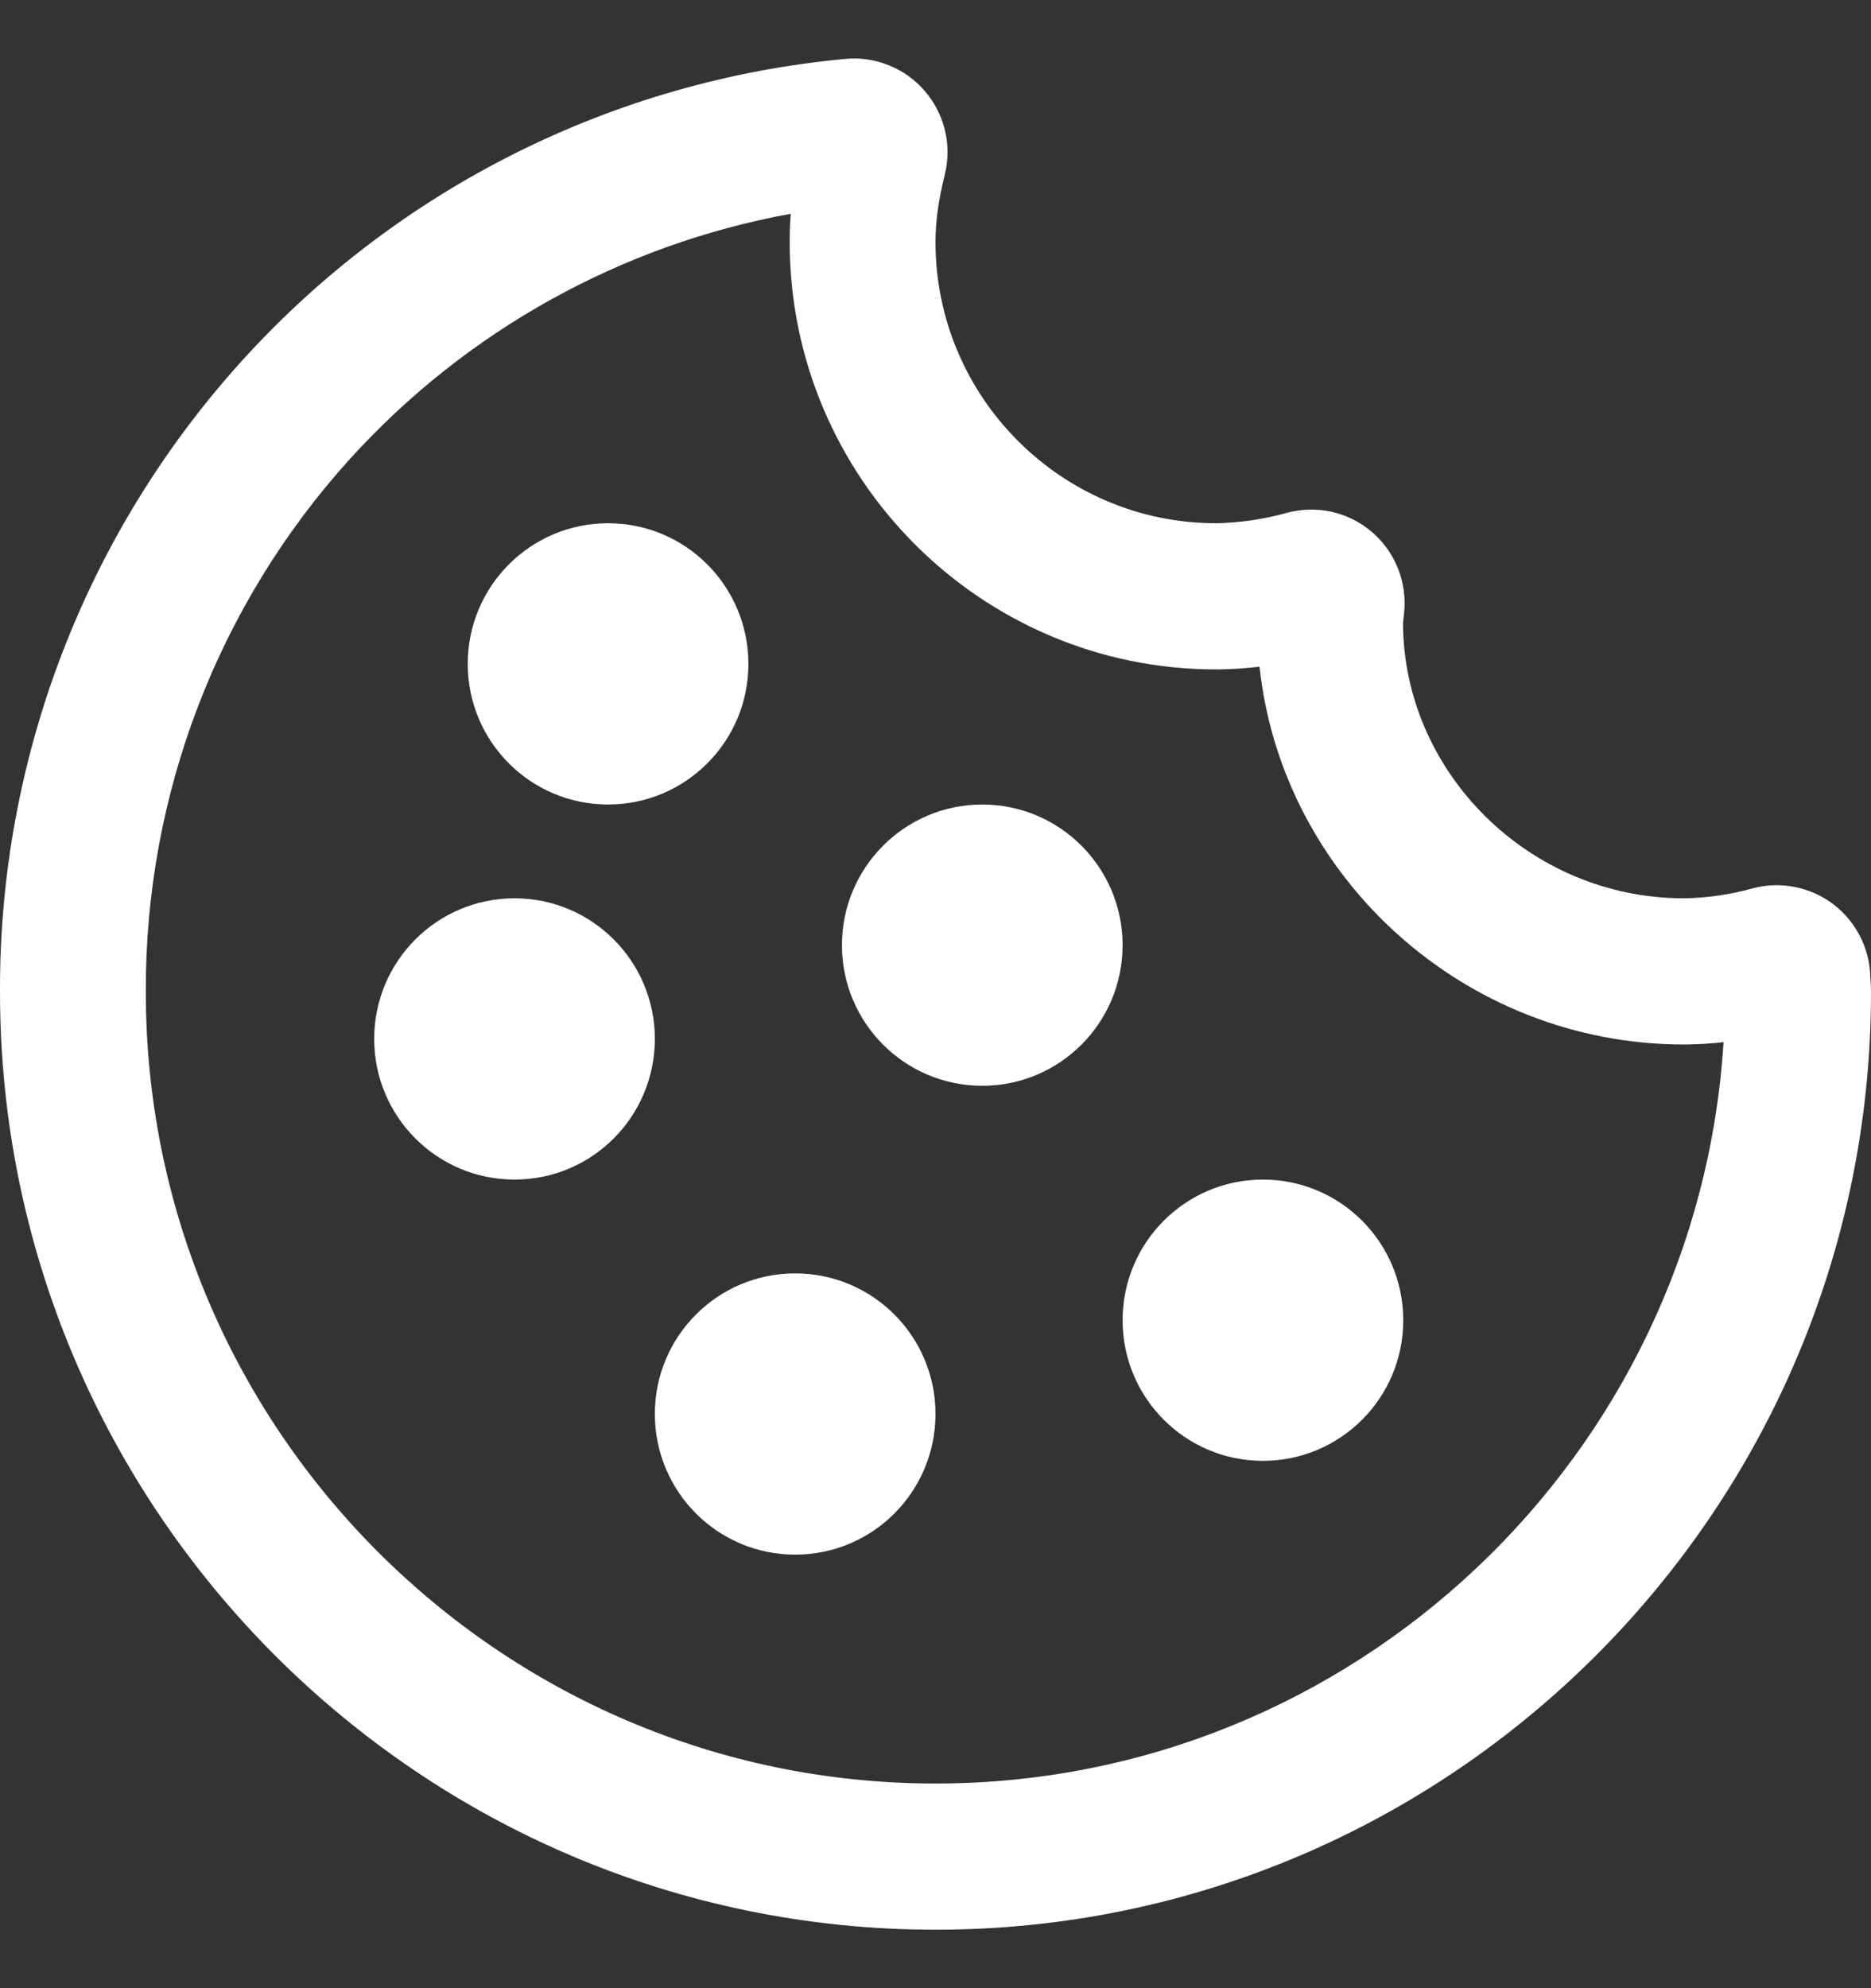 <svg width="16" height="17" viewBox="0 0 16 17" fill="none" xmlns="http://www.w3.org/2000/svg">
    <rect x="0" y="0" width="16" height="17" fill="#333333" stroke="none"/>
    <path d="M8.4 9.284C9.063 9.284 9.6 8.746 9.6 8.082C9.6 7.418 9.063 6.879 8.4 6.879C7.737 6.879 7.2 7.418 7.2 8.082C7.2 8.746 7.737 9.284 8.4 9.284Z" fill="white"/>
    <path d="M5.2 6.879C5.863 6.879 6.4 6.341 6.4 5.677C6.4 5.012 5.863 4.474 5.2 4.474C4.537 4.474 4 5.012 4 5.677C4 6.341 4.537 6.879 5.2 6.879Z" fill="white"/>
    <path d="M4.4 10.086C5.063 10.086 5.6 9.548 5.6 8.883C5.6 8.219 5.063 7.681 4.4 7.681C3.737 7.681 3.2 8.219 3.2 8.883C3.2 9.548 3.737 10.086 4.4 10.086Z" fill="white"/>
    <path d="M10.8 12.491C11.463 12.491 12 11.953 12 11.289C12 10.624 11.463 10.086 10.8 10.086C10.137 10.086 9.6 10.624 9.6 11.289C9.6 11.953 10.137 12.491 10.8 12.491Z" fill="white"/>
    <path d="M6.8 13.293C7.463 13.293 8 12.755 8 12.09C8 11.426 7.463 10.888 6.8 10.888C6.137 10.888 5.6 11.426 5.6 12.09C5.6 12.755 6.137 13.293 6.8 13.293Z" fill="white"/>
    <path fill-rule="evenodd" clip-rule="evenodd" d="M14.42 8.931L14.4 8.931C12.531 8.931 10.965 7.509 10.771 5.701C10.655 5.714 10.539 5.722 10.422 5.724L10.4 5.724C8.388 5.724 6.753 4.085 6.753 2.069C6.753 1.988 6.756 1.908 6.762 1.828C5.314 2.092 3.987 2.827 2.99 3.927C1.863 5.173 1.241 6.796 1.247 8.478L1.247 8.483C1.247 12.213 4.278 15.25 8 15.25C11.579 15.25 14.518 12.443 14.739 8.911C14.633 8.923 14.527 8.929 14.42 8.931ZM8.079 1.495C8.025 1.713 8 1.895 8 2.069C8 3.395 9.077 4.474 10.4 4.474C10.606 4.47 10.81 4.44 11.008 4.384C11.129 4.352 11.256 4.349 11.378 4.374C11.501 4.4 11.616 4.455 11.713 4.533C11.811 4.612 11.889 4.712 11.94 4.826C11.992 4.941 12.016 5.065 12.011 5.191C12.01 5.218 12.002 5.298 11.998 5.325C12 6.602 13.077 7.681 14.4 7.681C14.601 7.678 14.801 7.649 14.995 7.594C15.112 7.564 15.234 7.561 15.352 7.585C15.471 7.609 15.582 7.659 15.678 7.732C15.774 7.805 15.852 7.899 15.907 8.007C15.962 8.115 15.992 8.234 15.994 8.354C15.998 8.405 16 8.443 16 8.483C16 12.903 12.411 16.5 8 16.5C3.589 16.5 6.10613e-05 12.903 6.10613e-05 8.483C-0.008 6.489 0.73 4.564 2.067 3.087C3.404 1.61 5.244 0.689 7.226 0.504C7.353 0.491 7.481 0.51 7.6 0.558C7.719 0.605 7.825 0.681 7.908 0.778C7.992 0.875 8.051 0.991 8.081 1.115C8.111 1.24 8.11 1.37 8.079 1.495Z" fill="white"/>
</svg>
